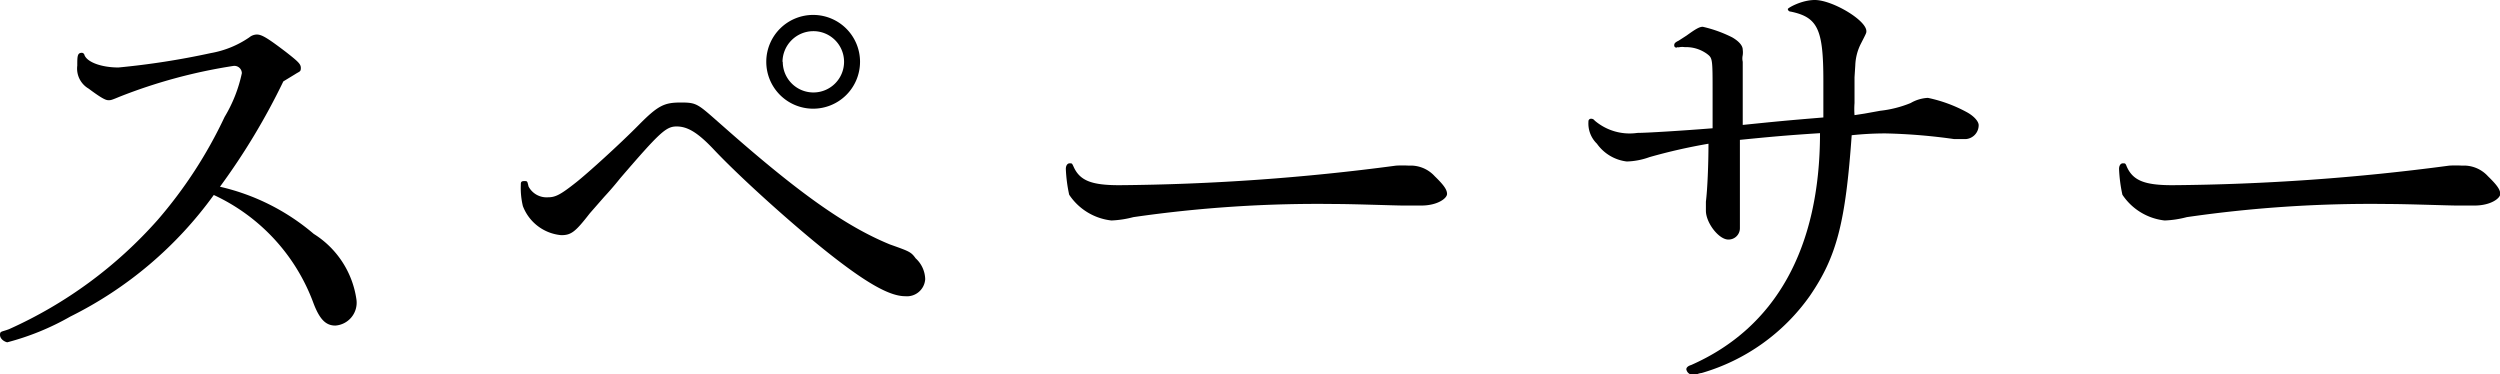 <svg xmlns="http://www.w3.org/2000/svg" width="97.06" height="14.53" viewBox="0 0 97.06 14.53"><defs><style>.cls-1{isolation:isolate;}</style></defs><title>spacer</title><g id="レイヤー_2" data-name="レイヤー 2"><g id="レイヤー_1-2" data-name="レイヤー 1"><g class="cls-1"><path d="M12.18,9.08a3.6,3.6,0,0,1,1.66,2.56.89.89,0,0,1-.82,1c-.37,0-.61-.24-.85-.87A7.47,7.47,0,0,0,8.3,7.57a15.2,15.2,0,0,1-5.57,4.72,10.05,10.05,0,0,1-2.45,1C.15,13.26,0,13.15,0,13s.06-.11.35-.22A17,17,0,0,0,6.12,8.54a17.45,17.45,0,0,0,2.6-4,5.49,5.49,0,0,0,.67-1.7.29.29,0,0,0-.33-.28A20.44,20.44,0,0,0,4.63,3.76c-.31.13-.33.13-.41.13s-.18,0-.78-.45A.9.9,0,0,1,3,2.55c0-.36,0-.5.18-.5a.11.11,0,0,1,.1.09c.11.28.67.48,1.32.48a30.36,30.36,0,0,0,3.59-.56,3.79,3.79,0,0,0,1.49-.61.48.48,0,0,1,.29-.11c.19,0,.41.13,1.12.67.5.39.59.48.59.63s-.05.13-.22.24L11,3.16A26,26,0,0,1,8.54,7.25,8.54,8.54,0,0,1,12.18,9.08Z"/><path d="M24.08,6.92c-.28.35-.49.58-.62.72l-.56.64c-.56.72-.72.85-1.11.85A1.76,1.76,0,0,1,20.3,8a3,3,0,0,1-.08-.82c0-.09,0-.15.13-.15s.12,0,.17.21a.79.79,0,0,0,.75.42c.29,0,.48-.09,1.11-.59.43-.34,1.66-1.45,2.42-2.22s1-.87,1.64-.87.65.06,1.62.91c2.93,2.59,4.76,3.89,6.49,4.6.76.27.82.29,1,.54a1.13,1.13,0,0,1,.37.81.71.71,0,0,1-.78.66c-.6,0-1.49-.51-2.88-1.6s-3.52-3-4.58-4.13c-.61-.64-1-.86-1.41-.86S25.62,5.13,24.08,6.92ZM33.39,2.4A1.82,1.82,0,1,1,31.61.58,1.82,1.82,0,0,1,33.39,2.4Zm-3,0a1.19,1.19,0,1,0,1.17-1.19A1.2,1.2,0,0,0,30.38,2.4Z"/><path d="M44,8.43a3.9,3.9,0,0,1-.85.13,2.27,2.27,0,0,1-1.64-1,5.77,5.77,0,0,1-.13-1c0-.13.06-.22.15-.22s.09,0,.15.13c.24.54.69.72,1.77.72a86.19,86.19,0,0,0,10.75-.76,4.38,4.38,0,0,1,.5,0,1.26,1.26,0,0,1,1,.41c.35.34.48.52.48.69s-.37.45-1,.45c-.15,0-.35,0-.69,0s-1.91-.06-2.69-.06A50,50,0,0,0,44,8.43Z"/><path d="M72,4a3.11,3.11,0,0,0,0,.47l.39-.06L73,4.3A4.39,4.39,0,0,0,74.18,4a1.46,1.46,0,0,1,.67-.2,5.52,5.52,0,0,1,1.5.55c.28.15.47.36.47.51a.54.54,0,0,1-.5.54l-.45,0a22.18,22.18,0,0,0-2.66-.22,12.35,12.35,0,0,0-1.32.07c-.24,3.39-.58,4.71-1.62,6.23a7.8,7.8,0,0,1-4.2,3,.7.7,0,0,0-.23.07l-.14,0a.26.26,0,0,1-.23-.21c0-.07.06-.13.19-.17,3.29-1.45,5-4.55,5-9-1.4.09-2,.15-3.11.26,0,.58,0,1,0,1.15s0,.45,0,.73v.5l0,.63c0,.17,0,.32,0,.41a.44.44,0,0,1-.45.45c-.37,0-.87-.65-.87-1.12,0-.07,0-.2,0-.35.06-.48.1-1.45.1-2.25a21.87,21.87,0,0,0-2.29.52,2.8,2.8,0,0,1-.88.17A1.66,1.66,0,0,1,62,5.58a1.09,1.09,0,0,1-.33-.86v0a.1.1,0,0,1,.11-.11.16.16,0,0,1,.13.07,2.09,2.09,0,0,0,1.66.48c.37,0,1.8-.09,2.92-.18,0-.23,0-.5,0-.5l0-.84c0-1.38,0-1.38-.22-1.55a1.39,1.39,0,0,0-.86-.26.68.68,0,0,0-.2,0,.12.12,0,0,1-.08,0A.08.08,0,0,1,65,1.77c0-.06,0-.11.17-.19l.31-.2c.36-.26.5-.34.63-.34a5,5,0,0,1,1.14.41c.26.15.41.32.41.48a.82.82,0,0,1,0,.21.59.59,0,0,0,0,.26v.3c0,.5,0,.87,0,1.15s0,.52,0,1c1.38-.14,1.57-.16,3.13-.29l0-1.42c0-2-.21-2.47-1.27-2.69-.07,0-.11-.06-.11-.1S69.94,0,70.46,0c.67,0,2,.78,2,1.21,0,.07,0,.07-.22.5a2,2,0,0,0-.21.82L72,3Z"/><path d="M84.9,8.43a3.89,3.89,0,0,1-.86.13,2.27,2.27,0,0,1-1.64-1,5.77,5.77,0,0,1-.13-1c0-.13.06-.22.15-.22s.1,0,.15.13c.24.54.69.72,1.77.72a86.06,86.06,0,0,0,10.75-.76,4.57,4.57,0,0,1,.5,0,1.26,1.26,0,0,1,1,.41c.35.34.48.52.48.69s-.37.45-1,.45c-.14,0-.35,0-.68,0s-1.92-.06-2.7-.06A49.72,49.72,0,0,0,84.9,8.43Z"/></g></g></g></svg>